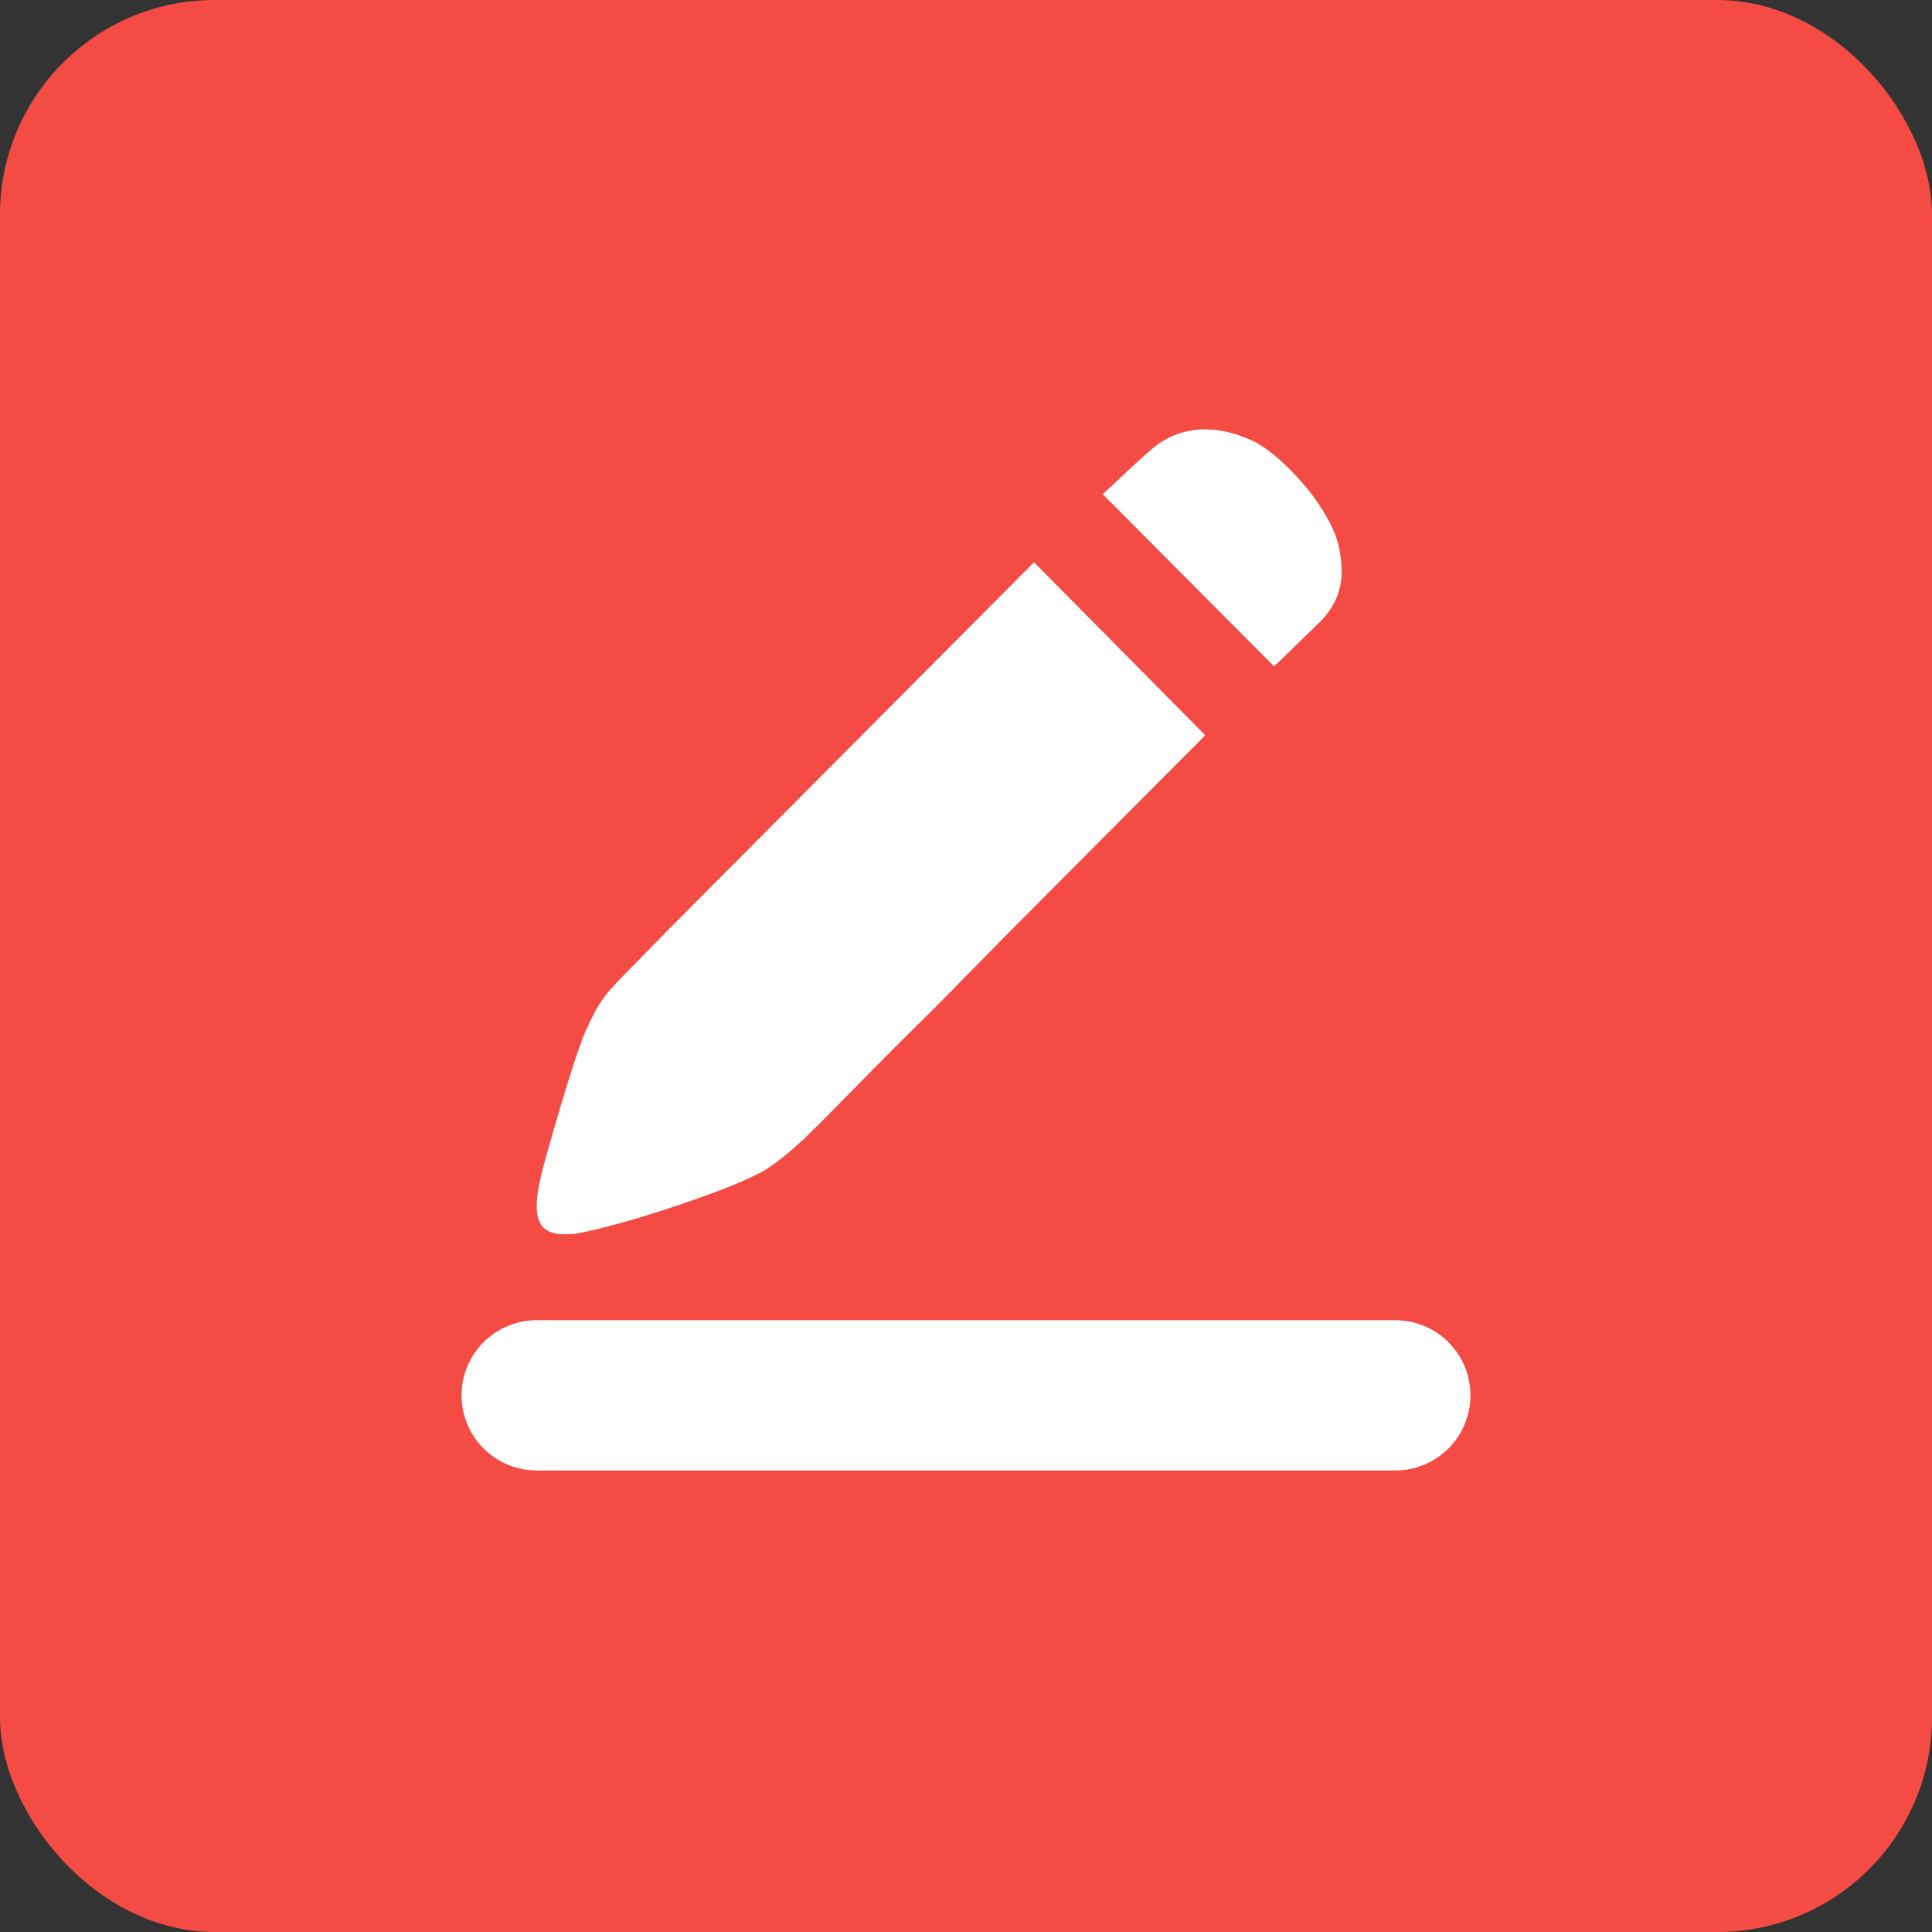 <svg xmlns="http://www.w3.org/2000/svg" xmlns:xlink="http://www.w3.org/1999/xlink" fill="none" version="1.1" width="36" height="36" viewBox="0 0 36 36"><rect x="0" y="0" width="36" height="36" fill="#333333" stroke="none"/><defs><clipPath id="master_svg0_1_97"><rect x="7" y="7" width="22" height="22" rx="0"/></clipPath></defs><g style="mix-blend-mode:passthrough"><g style="mix-blend-mode:passthrough"><g style="mix-blend-mode:passthrough"><rect x="0" y="0" width="36" height="36" rx="4" fill="#F44B44" fill-opacity="1"/></g><g clip-path="url(#master_svg0_1_97)"><g><path d="M24.846,9.878Q24.915,10.032,24.957,10.238Q25,10.443,25,10.666Q25,10.889,24.915,11.112Q24.829,11.334,24.642,11.54Q24.437,11.746,24.275,11.9Q24.113,12.054,23.993,12.174Q23.857,12.311,23.738,12.414L20.547,9.209Q20.752,9.021,21.034,8.755Q21.315,8.489,21.503,8.335Q21.742,8.147,21.997,8.069Q22.253,7.992,22.501,8.001Q22.748,8.009,22.978,8.078Q23.209,8.147,23.379,8.232Q23.738,8.421,24.173,8.892Q24.608,9.363,24.846,9.878ZM11.556,18.242Q11.659,18.139,12.034,17.753Q12.409,17.367,12.972,16.802L14.218,15.551L15.6,14.162L19.268,10.477L22.458,13.7L18.79,17.384L17.425,18.773Q16.743,19.441,16.197,19.998Q15.651,20.555,15.293,20.915Q14.934,21.275,14.866,21.326Q14.696,21.481,14.474,21.652Q14.252,21.823,14.013,21.926Q13.774,22.046,13.314,22.218Q12.853,22.389,12.35,22.552Q11.846,22.715,11.394,22.835Q10.942,22.955,10.72,22.989Q10.26,23.04,10.106,22.852Q9.953,22.663,10.021,22.218Q10.055,21.978,10.183,21.524Q10.311,21.069,10.456,20.581Q10.601,20.093,10.738,19.681Q10.874,19.27,10.959,19.116Q11.062,18.876,11.19,18.678Q11.318,18.481,11.556,18.242Z" fill="#FFFFFF" fill-opacity="1"/></g><g style="mix-blend-mode:passthrough"><path d="M26,27.4L10,27.4L10,24.6L26,24.6L26,27.4ZM27.4,26Q27.4,26.069,27.393,26.137Q27.387,26.206,27.373,26.273Q27.36,26.341,27.34,26.406Q27.32,26.472,27.293,26.536Q27.267,26.599,27.235,26.66Q27.202,26.721,27.164,26.778Q27.126,26.835,27.082,26.888Q27.039,26.941,26.99,26.99Q26.941,27.039,26.888,27.082Q26.835,27.126,26.778,27.164Q26.721,27.202,26.66,27.235Q26.599,27.267,26.536,27.293Q26.472,27.32,26.406,27.34Q26.341,27.36,26.273,27.373Q26.206,27.387,26.137,27.393Q26.069,27.4,26,27.4Q25.931,27.4,25.863,27.393Q25.794,27.387,25.727,27.373Q25.659,27.36,25.594,27.34Q25.528,27.32,25.464,27.293Q25.401,27.267,25.34,27.235Q25.279,27.202,25.222,27.164Q25.165,27.126,25.112,27.082Q25.059,27.039,25.01,26.99Q24.961,26.941,24.918,26.888Q24.874,26.835,24.836,26.778Q24.798,26.721,24.765,26.66Q24.733,26.599,24.707,26.536Q24.68,26.472,24.66,26.406Q24.64,26.341,24.627,26.273Q24.614,26.206,24.607,26.137Q24.6,26.069,24.6,26Q24.6,25.931,24.607,25.863Q24.614,25.794,24.627,25.727Q24.64,25.659,24.66,25.594Q24.68,25.528,24.707,25.464Q24.733,25.401,24.765,25.34Q24.798,25.279,24.836,25.222Q24.874,25.165,24.918,25.112Q24.961,25.059,25.01,25.01Q25.059,24.961,25.112,24.918Q25.165,24.874,25.222,24.836Q25.279,24.798,25.34,24.765Q25.401,24.733,25.464,24.707Q25.528,24.68,25.594,24.66Q25.659,24.64,25.727,24.627Q25.794,24.613,25.863,24.607Q25.931,24.6,26,24.6Q26.069,24.6,26.137,24.607Q26.206,24.613,26.273,24.627Q26.341,24.64,26.406,24.66Q26.472,24.68,26.536,24.707Q26.599,24.733,26.66,24.765Q26.721,24.798,26.778,24.836Q26.835,24.874,26.888,24.918Q26.941,24.961,26.99,25.01Q27.039,25.059,27.082,25.112Q27.126,25.165,27.164,25.222Q27.202,25.279,27.235,25.34Q27.267,25.401,27.293,25.464Q27.32,25.528,27.34,25.594Q27.36,25.659,27.373,25.727Q27.387,25.794,27.393,25.863Q27.4,25.931,27.4,26ZM11.4,26Q11.4,26.069,11.393,26.137Q11.387,26.206,11.373,26.273Q11.36,26.341,11.34,26.406Q11.32,26.472,11.293,26.536Q11.267,26.599,11.235,26.66Q11.202,26.721,11.164,26.778Q11.126,26.835,11.082,26.888Q11.039,26.941,10.99,26.99Q10.941,27.039,10.888,27.082Q10.835,27.126,10.778,27.164Q10.721,27.202,10.66,27.235Q10.599,27.267,10.536,27.293Q10.472,27.32,10.406,27.34Q10.341,27.36,10.273,27.373Q10.206,27.387,10.137,27.393Q10.069,27.4,10,27.4Q9.931,27.4,9.863,27.393Q9.794,27.387,9.727,27.373Q9.659,27.36,9.594,27.34Q9.528,27.32,9.464,27.293Q9.401,27.267,9.34,27.235Q9.279,27.202,9.222,27.164Q9.165,27.126,9.112,27.082Q9.059,27.039,9.01,26.99Q8.961,26.941,8.918,26.888Q8.874,26.835,8.836,26.778Q8.798,26.721,8.765,26.66Q8.733,26.599,8.707,26.536Q8.68,26.472,8.66,26.406Q8.64,26.341,8.627,26.273Q8.613,26.206,8.607,26.137Q8.6,26.069,8.6,26Q8.6,25.931,8.607,25.863Q8.613,25.794,8.627,25.727Q8.64,25.659,8.66,25.594Q8.68,25.528,8.707,25.464Q8.733,25.401,8.765,25.34Q8.798,25.279,8.836,25.222Q8.874,25.165,8.918,25.112Q8.961,25.059,9.01,25.01Q9.059,24.961,9.112,24.918Q9.165,24.874,9.222,24.836Q9.279,24.798,9.34,24.765Q9.401,24.733,9.464,24.707Q9.528,24.68,9.594,24.66Q9.659,24.64,9.727,24.627Q9.794,24.613,9.863,24.607Q9.931,24.6,10,24.6Q10.069,24.6,10.137,24.607Q10.206,24.613,10.273,24.627Q10.341,24.64,10.406,24.66Q10.472,24.68,10.536,24.707Q10.599,24.733,10.66,24.765Q10.721,24.798,10.778,24.836Q10.835,24.874,10.888,24.918Q10.941,24.961,10.99,25.01Q11.039,25.059,11.082,25.112Q11.126,25.165,11.164,25.222Q11.202,25.279,11.235,25.34Q11.267,25.401,11.293,25.464Q11.32,25.528,11.34,25.594Q11.36,25.659,11.373,25.727Q11.387,25.794,11.393,25.863Q11.4,25.931,11.4,26Z" fill="#FFFFFF" fill-opacity="1"/></g></g></g></g></svg>